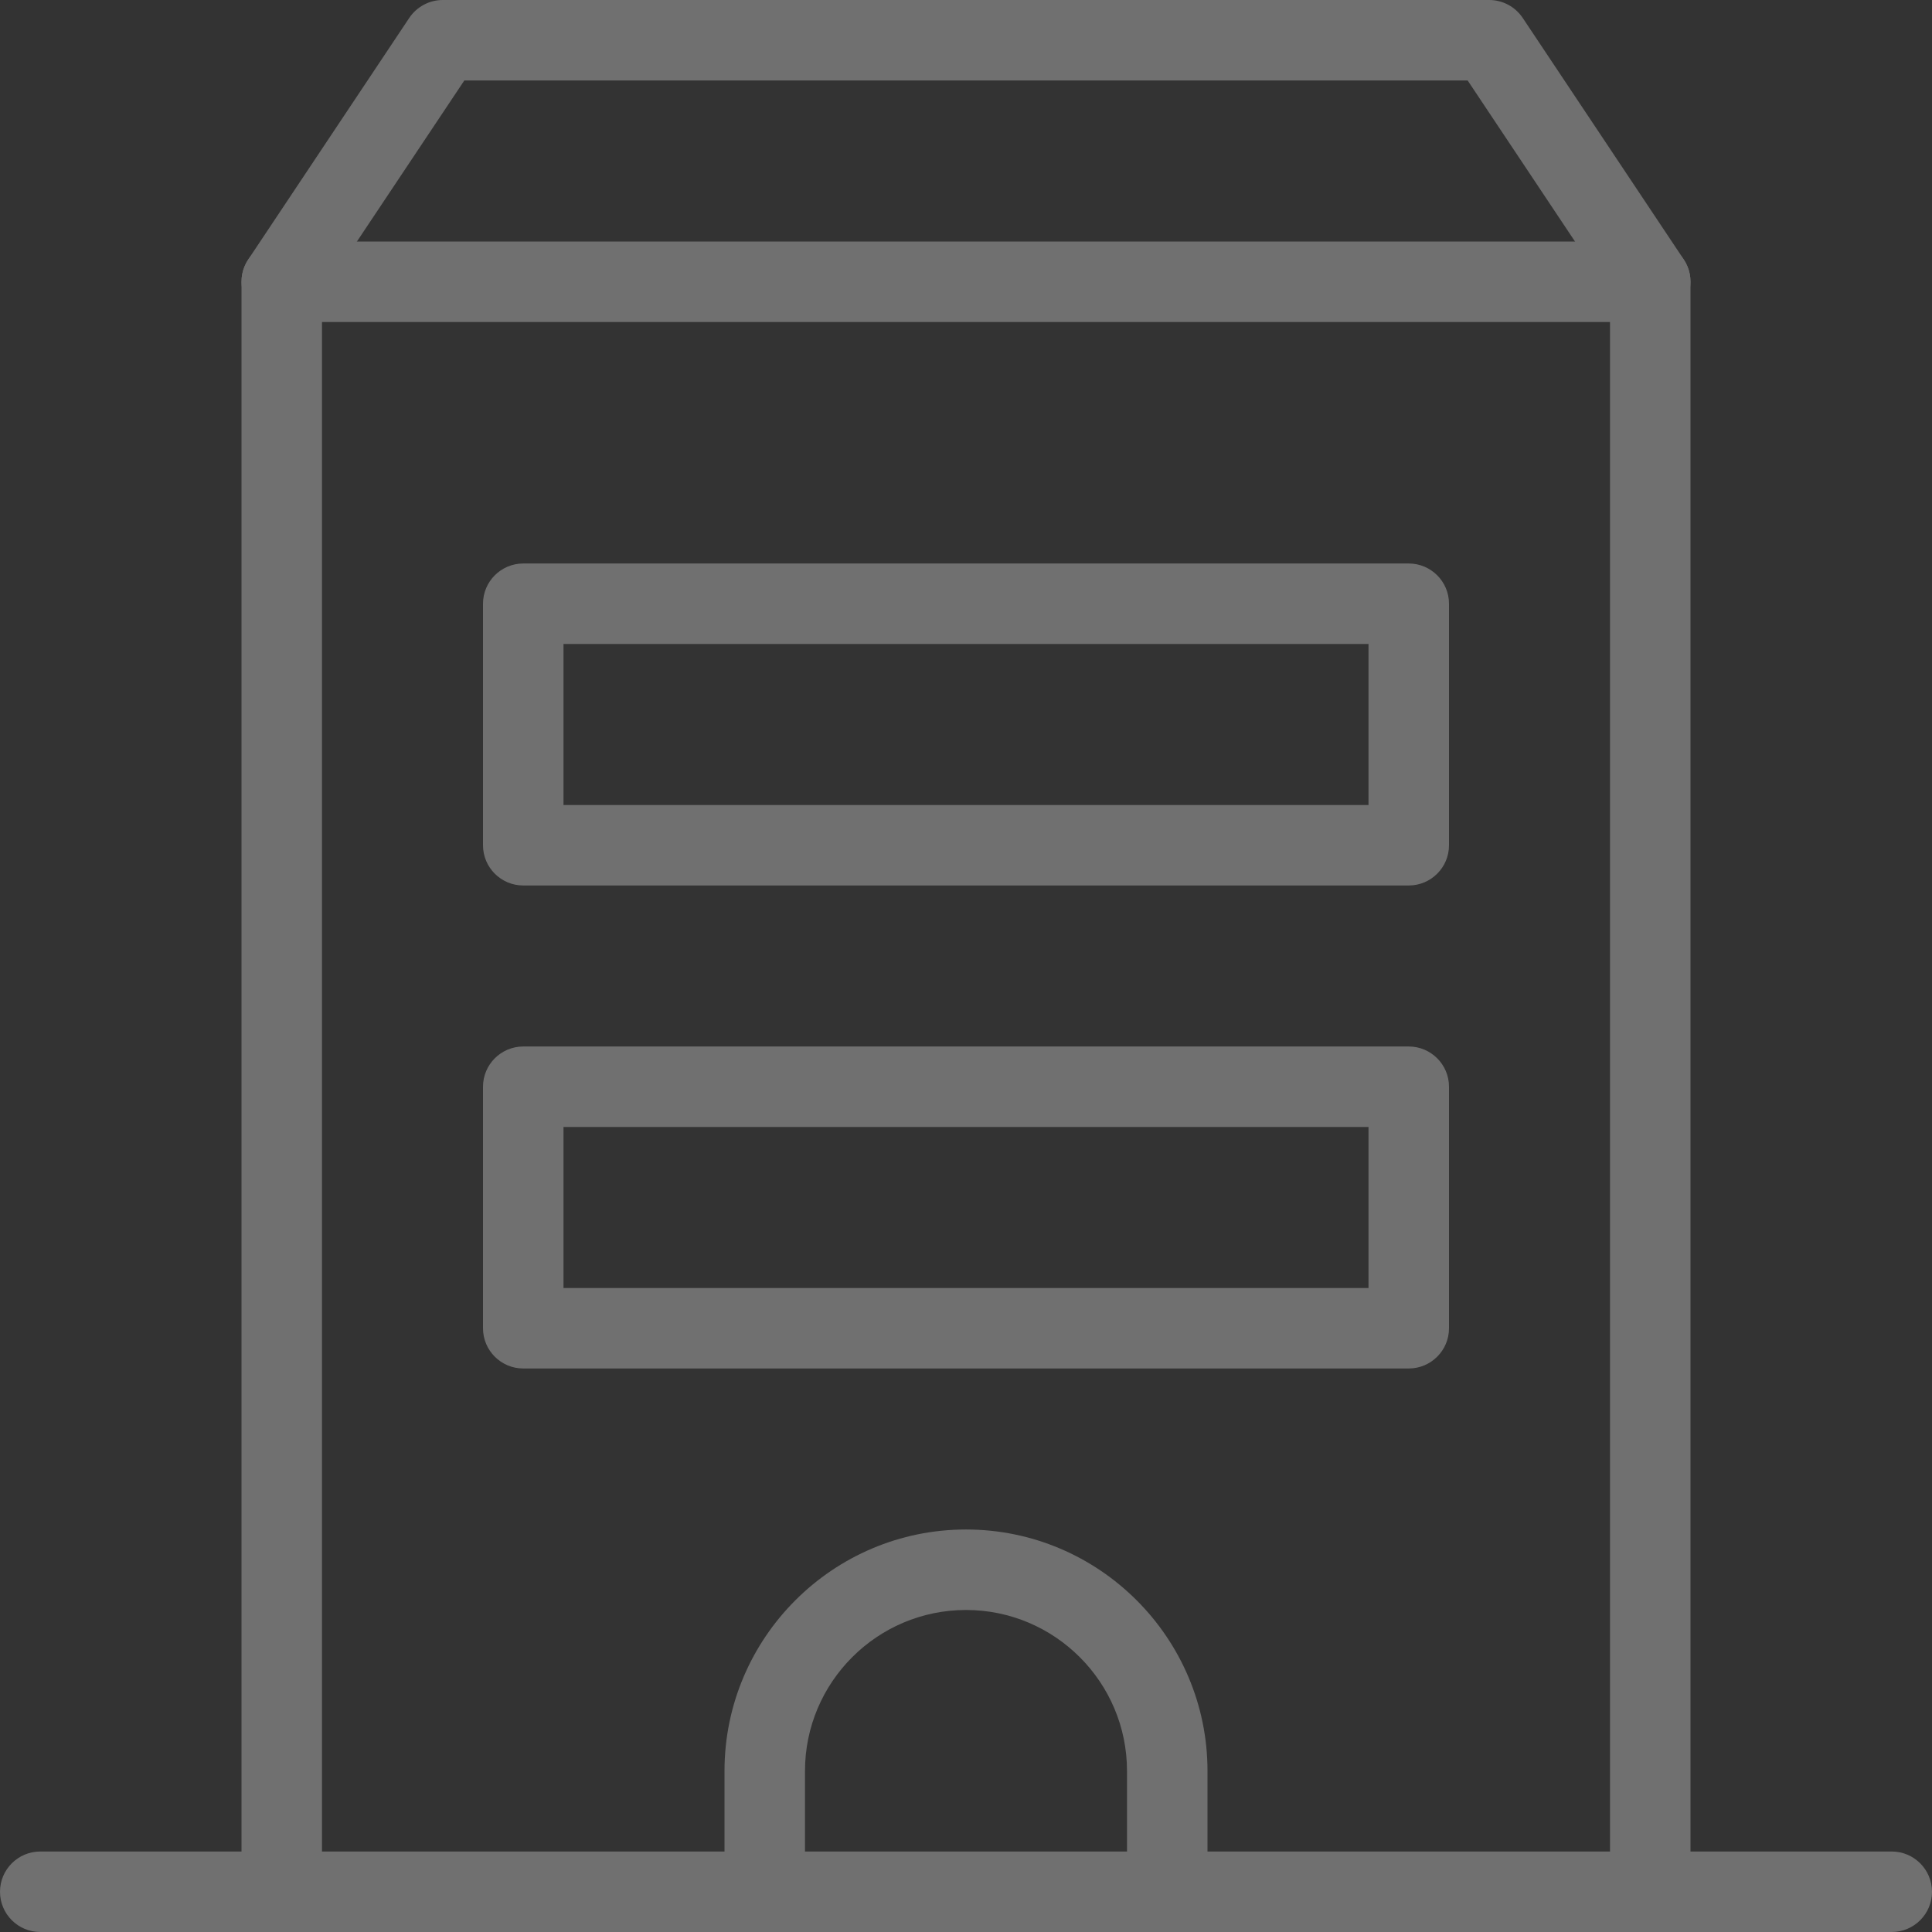 <svg width="80" height="80" viewBox="0 0 80 80" fill="none" xmlns="http://www.w3.org/2000/svg">
<rect x="0" y="0" width="80" height="80" fill="#333333" stroke="none"/>
<g opacity="0.3" clip-path="url(#clip0_1705_8832)">
<path d="M68.333 13.333C67.793 13.333 67.266 13.073 66.943 12.59L60.773 3.333H19.226L13.053 12.59C12.543 13.353 11.51 13.557 10.743 13.053C9.976 12.543 9.77 11.507 10.28 10.743L16.946 0.743C17.256 0.28 17.776 0 18.333 0H61.666C62.223 0 62.743 0.28 63.053 0.743L69.72 10.743C70.23 11.507 70.023 12.543 69.256 13.053C68.973 13.243 68.653 13.333 68.333 13.333Z" fill="white"/>
<path d="M78.333 80H1.667C0.747 80 0 79.254 0 78.334C0 77.414 0.747 76.667 1.667 76.667H78.333C79.253 76.667 80 77.414 80 78.334C80 79.254 79.253 80 78.333 80Z" fill="white"/>
<path d="M58.333 36.666H21.667C20.747 36.666 20 35.92 20 35V25C20 24.08 20.747 23.333 21.667 23.333H58.333C59.253 23.333 60 24.08 60 25V35C60 35.92 59.253 36.666 58.333 36.666ZM23.333 33.333H56.667V26.666H23.333V33.333Z" fill="white"/>
<path d="M58.333 56.666H21.667C20.747 56.666 20 55.92 20 55V45C20 44.08 20.747 43.333 21.667 43.333H58.333C59.253 43.333 60 44.08 60 45V55C60 55.92 59.253 56.666 58.333 56.666ZM23.333 53.333H56.667V46.666H23.333V53.333Z" fill="white"/>
<path d="M68.333 80C67.413 80 66.667 79.253 66.667 78.333V13.333H13.333V78.333C13.333 79.253 12.587 80 11.667 80C10.747 80 10 79.253 10 78.333V11.667C10 10.747 10.747 10 11.667 10H68.333C69.253 10 70 10.747 70 11.667V78.333C70 79.253 69.253 80 68.333 80Z" fill="white"/>
<path d="M48.333 80C47.413 80 46.667 79.253 46.667 78.333V73.333C46.667 69.656 43.677 66.666 40 66.666C36.323 66.666 33.333 69.656 33.333 73.333V78.333C33.333 79.253 32.587 80 31.667 80C30.747 80 30 79.253 30 78.333V73.333C30 67.82 34.487 63.333 40 63.333C45.513 63.333 50 67.82 50 73.333V78.333C50 79.253 49.253 80 48.333 80Z" fill="white"/>
</g>
<defs>
<clipPath id="clip0_1705_8832">
<rect width="80" height="80" fill="white"/>
</clipPath>
</defs>
</svg>
